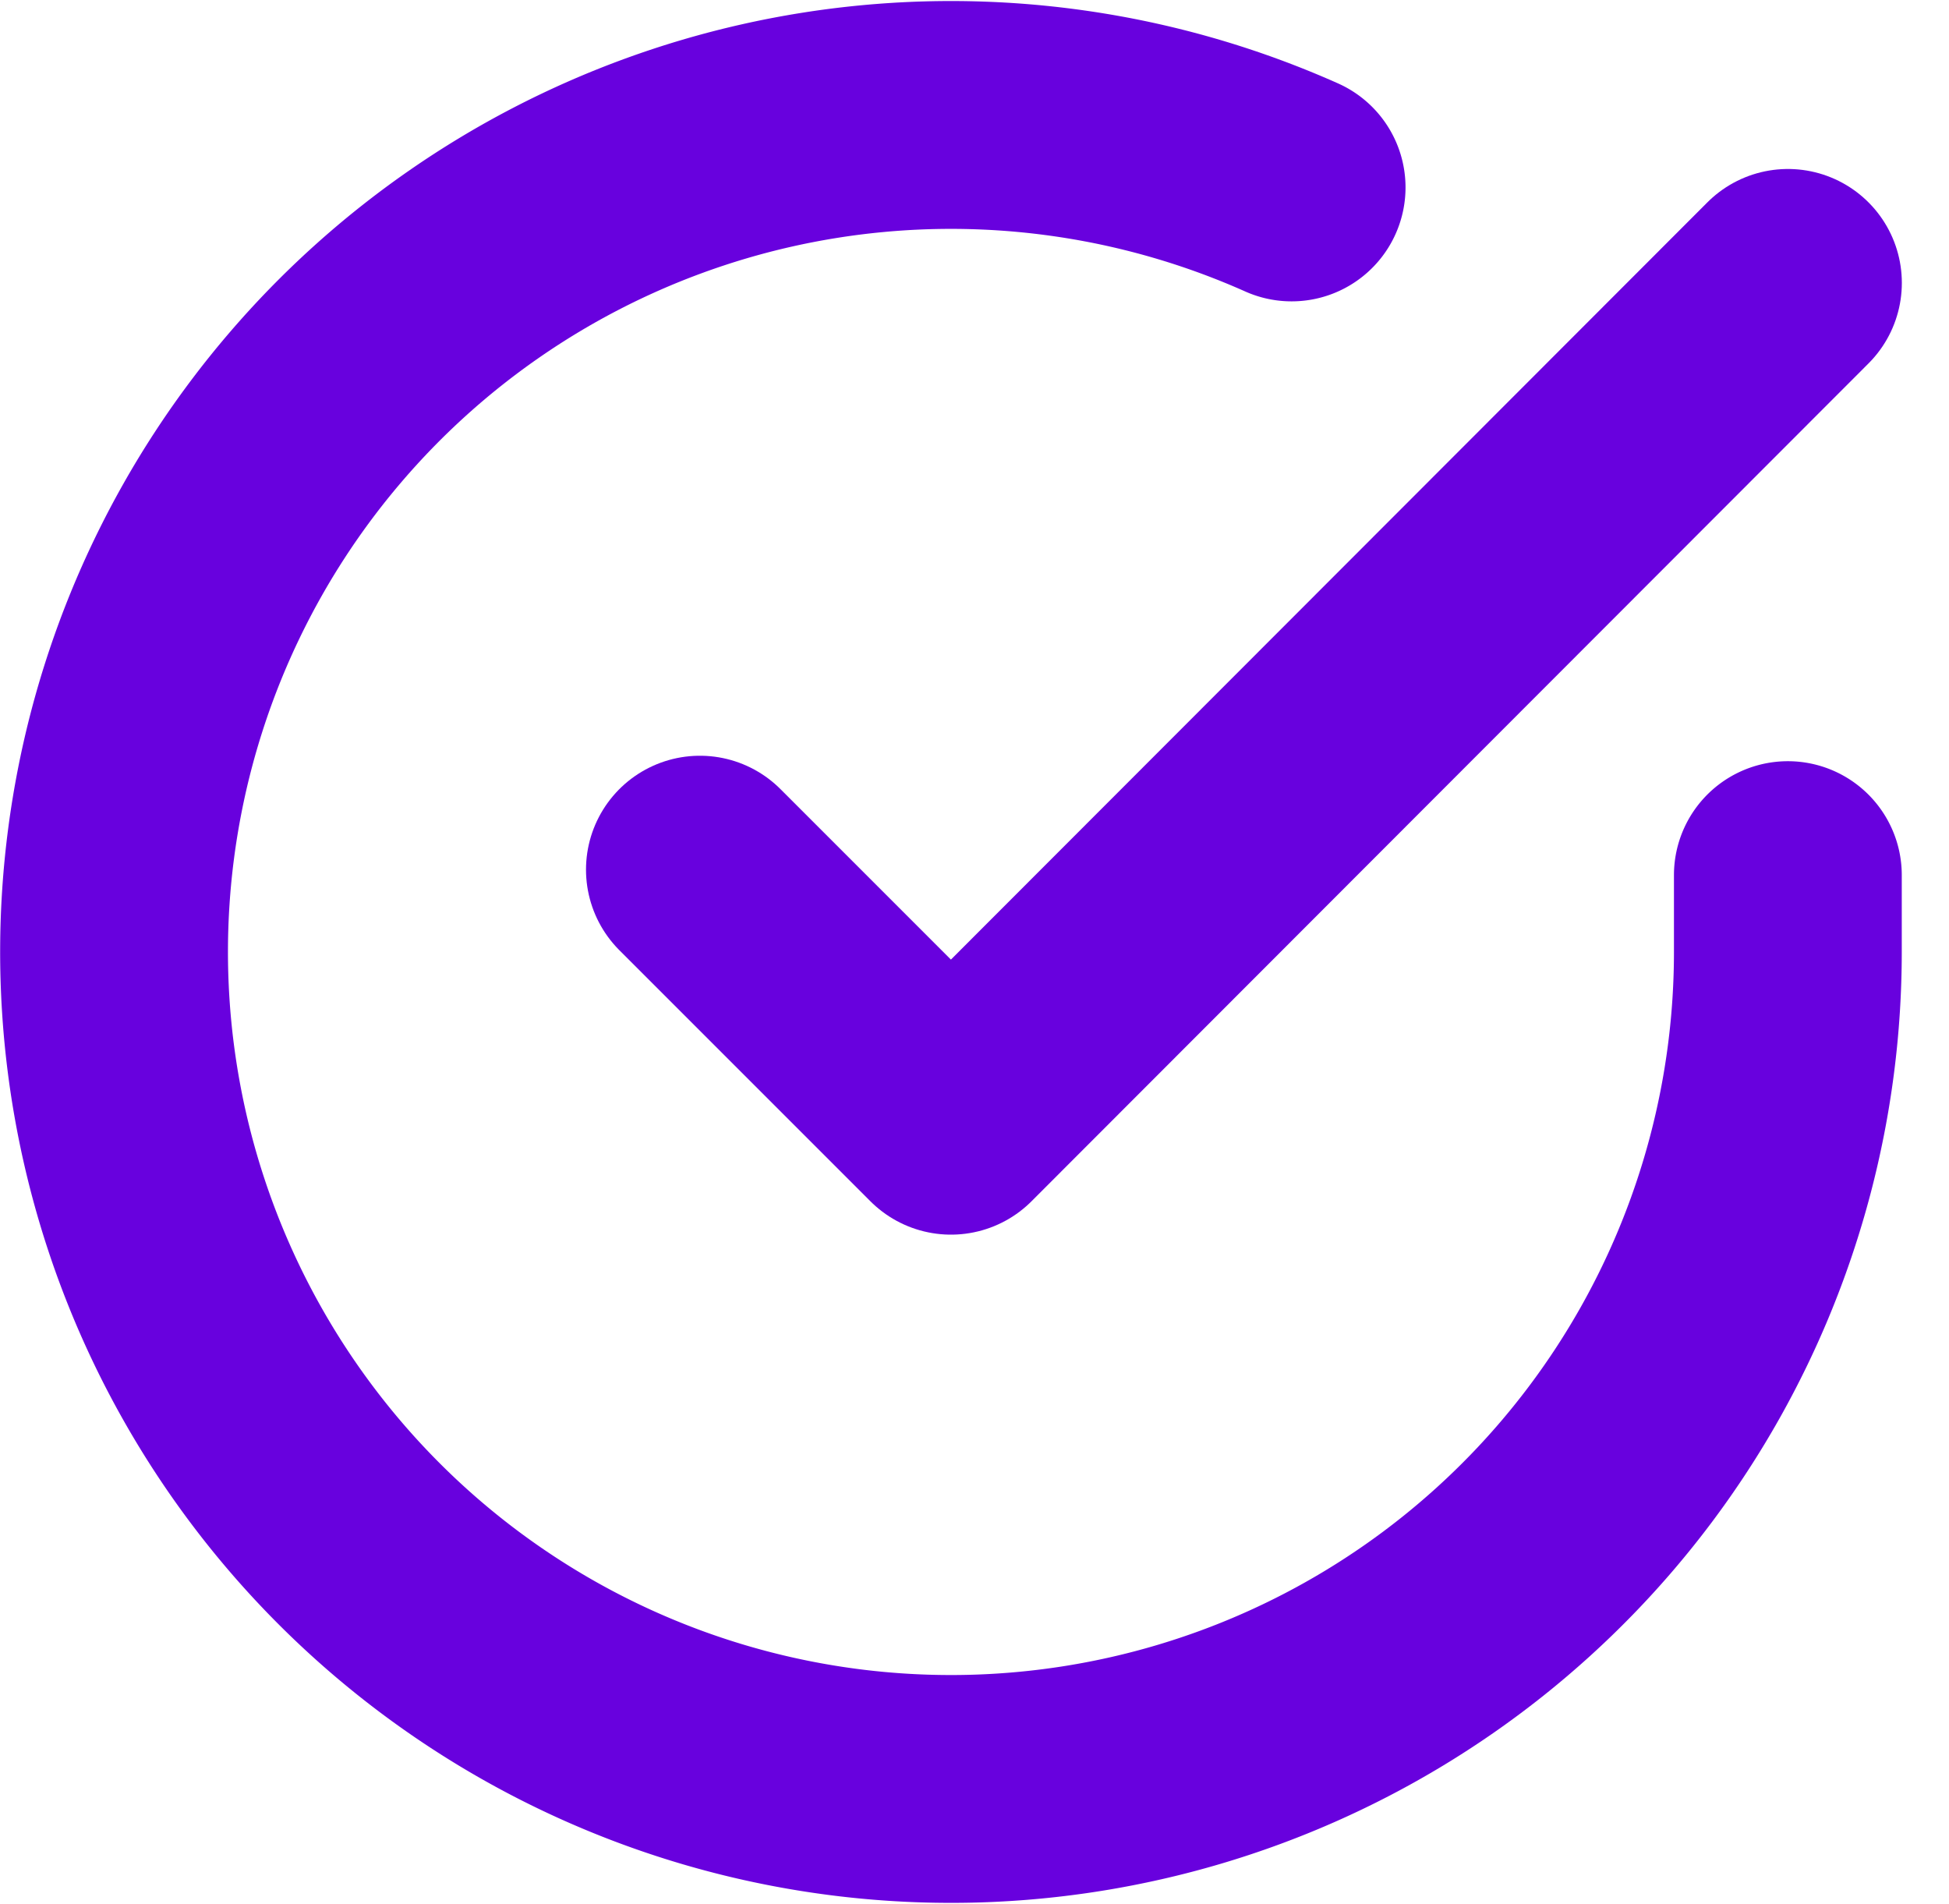 <svg xmlns="http://www.w3.org/2000/svg" width="25.666" height="25.073" viewBox="0 0 25.666 25.073">
  <g id="Icon_feather-check-circle" data-name="Icon feather-check-circle" transform="translate(-1.498 -1.477)">
    <path id="Path_151" data-name="Path 151" d="M25.042,13v1.014A11.021,11.021,0,1,1,18.507,3.945" transform="translate(0 0)" fill="none" stroke="#6801de" stroke-linecap="round" stroke-linejoin="round" stroke-width="3"/>
    <path id="Path_152" data-name="Path 152" d="M27.828,6,16.806,17.032,13.5,13.726" transform="translate(-2.785 -0.798)" fill="none" stroke="#6801de" stroke-linecap="round" stroke-linejoin="round" stroke-width="3"/>
  </g>
</svg>
